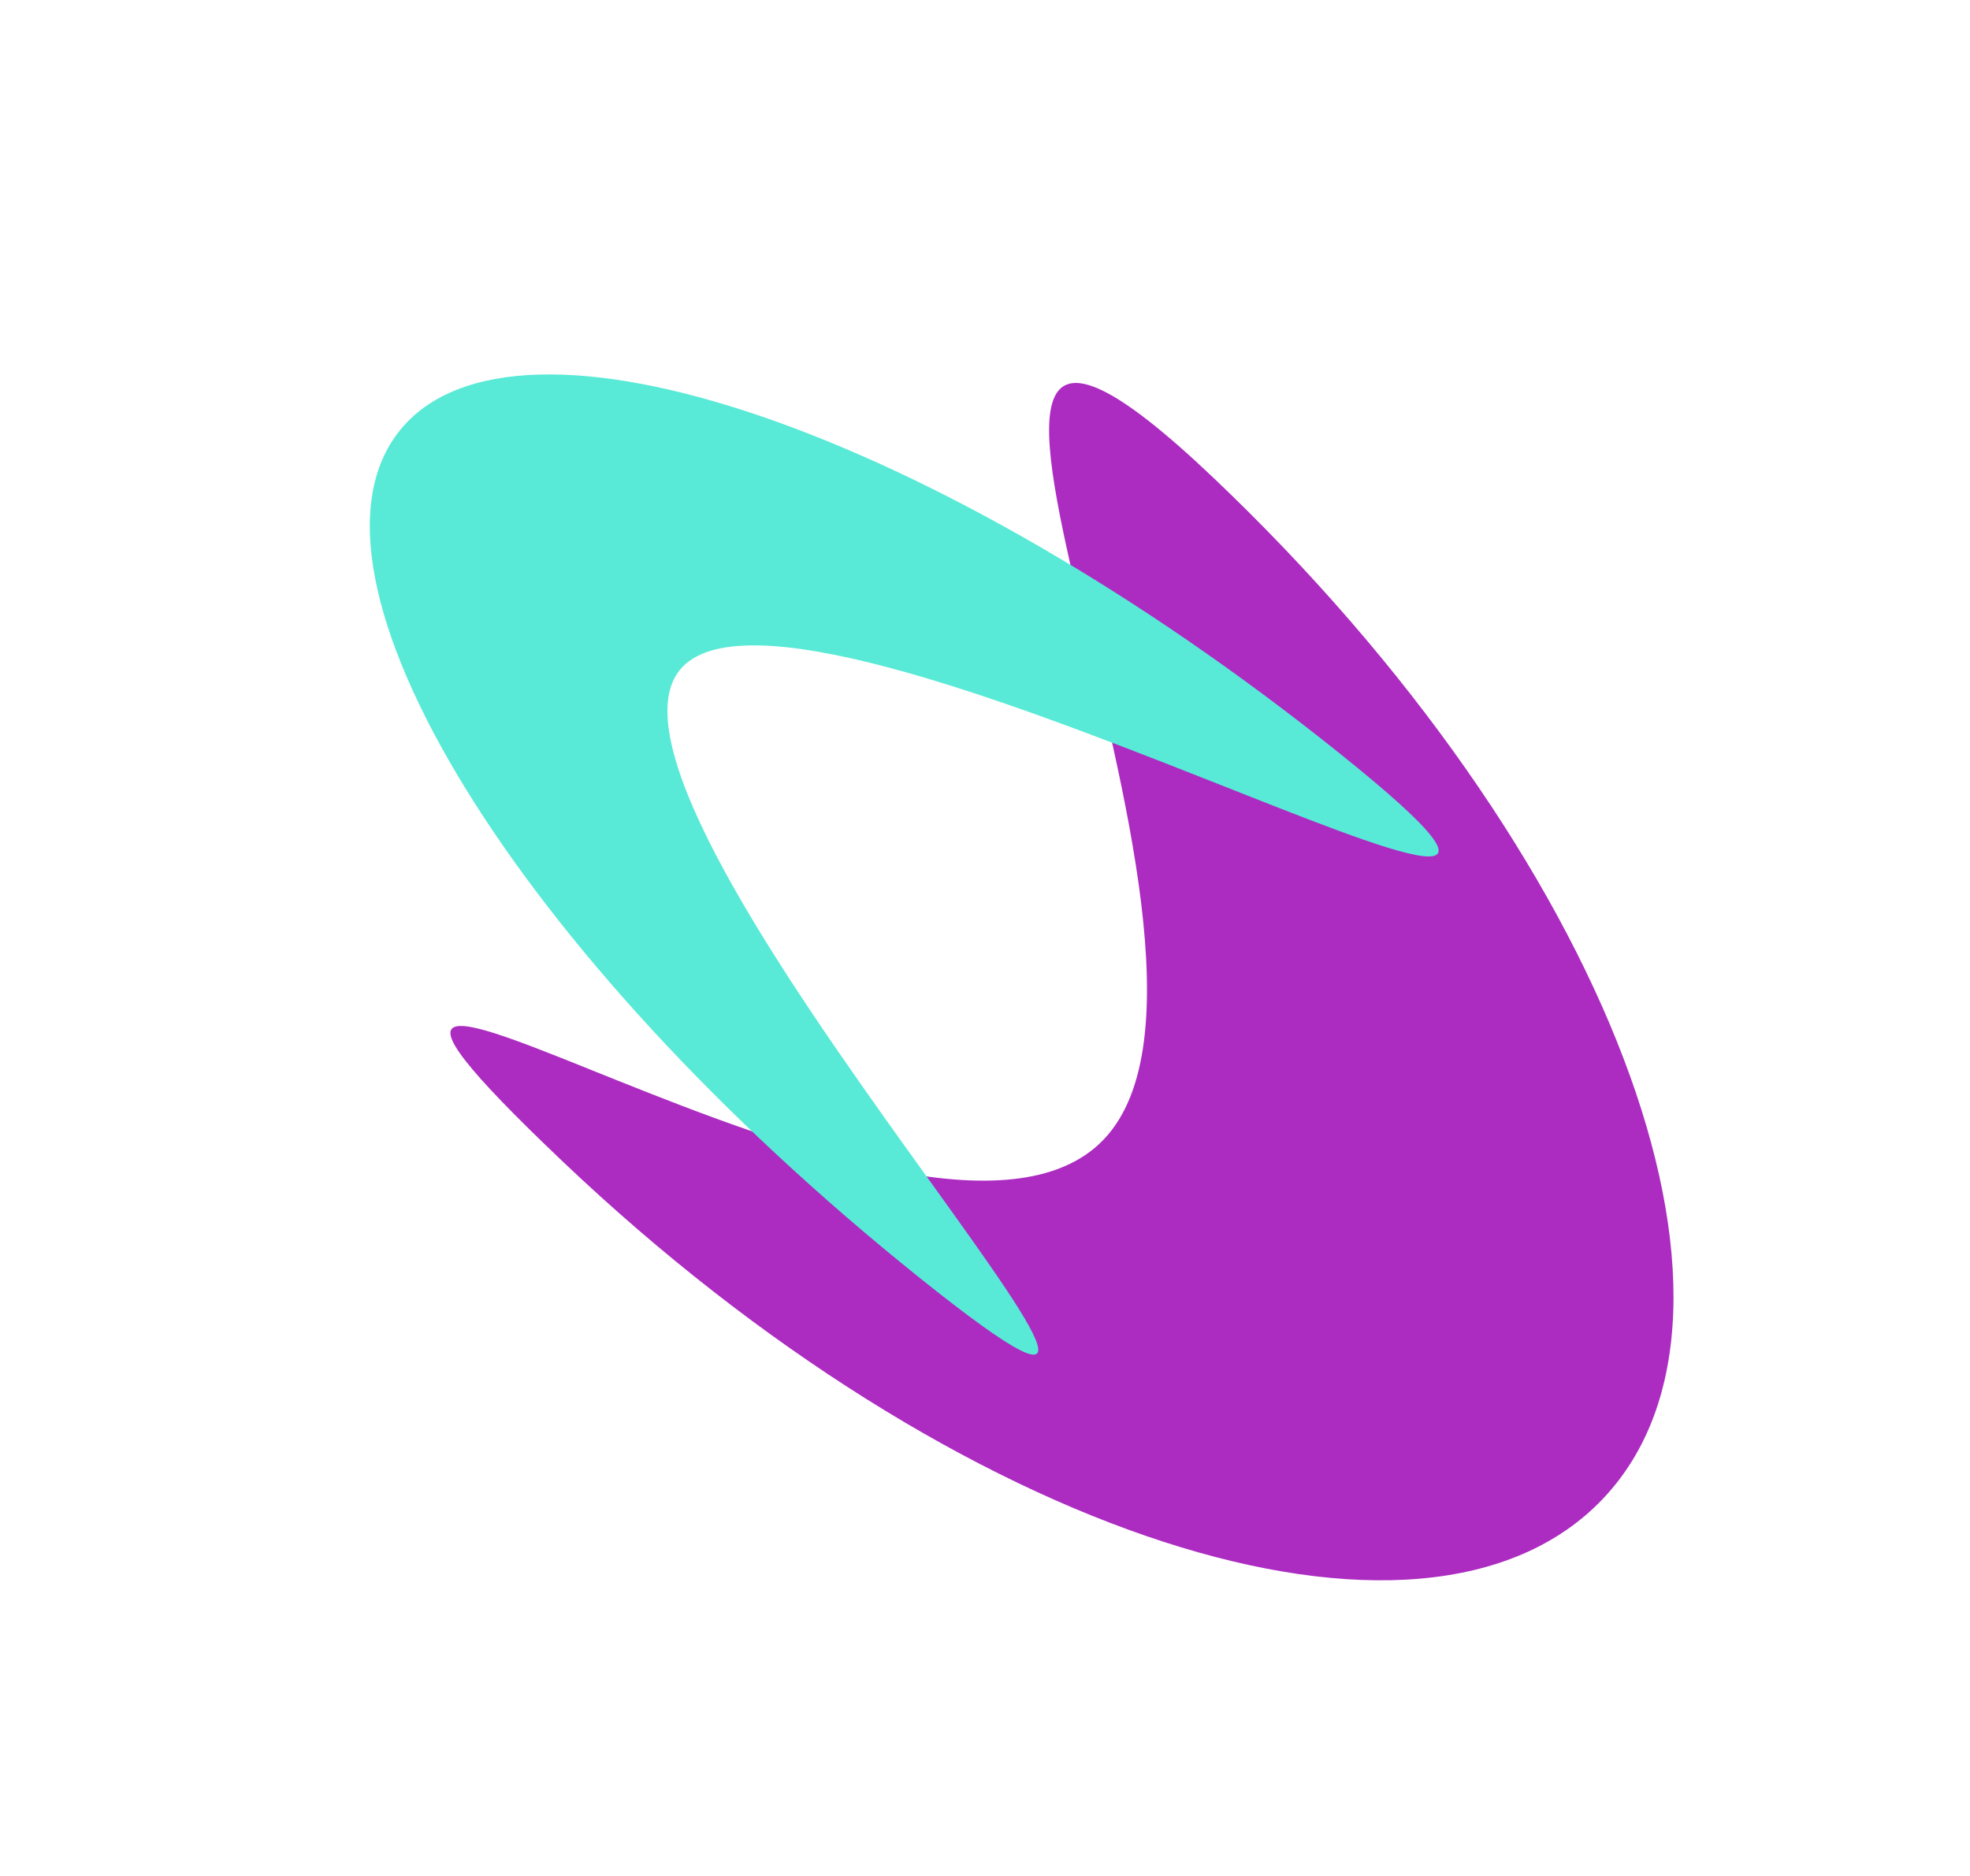 <?xml version="1.0" encoding="UTF-8"?> <svg xmlns="http://www.w3.org/2000/svg" width="253" height="241" viewBox="0 0 253 241" fill="none"><g filter="url(#filter0_f_317_762)"><path d="M155.814 61.346C206.507 109.526 228.908 168.253 205.846 192.518C182.785 216.783 122.995 197.397 72.301 149.217C21.608 101.038 118.704 170.602 141.765 146.338C164.827 122.073 105.12 13.167 155.814 61.346Z" fill="#AC2CC1"></path></g><g filter="url(#filter1_f_317_762)"><path d="M118.047 164.081C66.294 122.608 36.422 73.912 51.324 55.316C66.227 36.72 120.261 55.266 172.013 96.74C223.765 138.213 102.186 67.482 87.284 86.078C72.382 104.673 169.799 205.554 118.047 164.081Z" fill="#58EAD6"></path></g><defs><filter id="filter0_f_317_762" x="20.662" y="12.005" width="231.442" height="228.155" filterUnits="userSpaceOnUse" color-interpolation-filters="sRGB"><feFlood flood-opacity="0" result="BackgroundImageFix"></feFlood><feBlend mode="normal" in="SourceGraphic" in2="BackgroundImageFix" result="shape"></feBlend><feGaussianBlur stdDeviation="18.591" result="effect1_foregroundBlur_317_762"></feGaussianBlur></filter><filter id="filter1_f_317_762" x="0.219" y="0.82" width="231.813" height="220.447" filterUnits="userSpaceOnUse" color-interpolation-filters="sRGB"><feFlood flood-opacity="0" result="BackgroundImageFix"></feFlood><feBlend mode="normal" in="SourceGraphic" in2="BackgroundImageFix" result="shape"></feBlend><feGaussianBlur stdDeviation="23.636" result="effect1_foregroundBlur_317_762"></feGaussianBlur></filter></defs></svg> 
